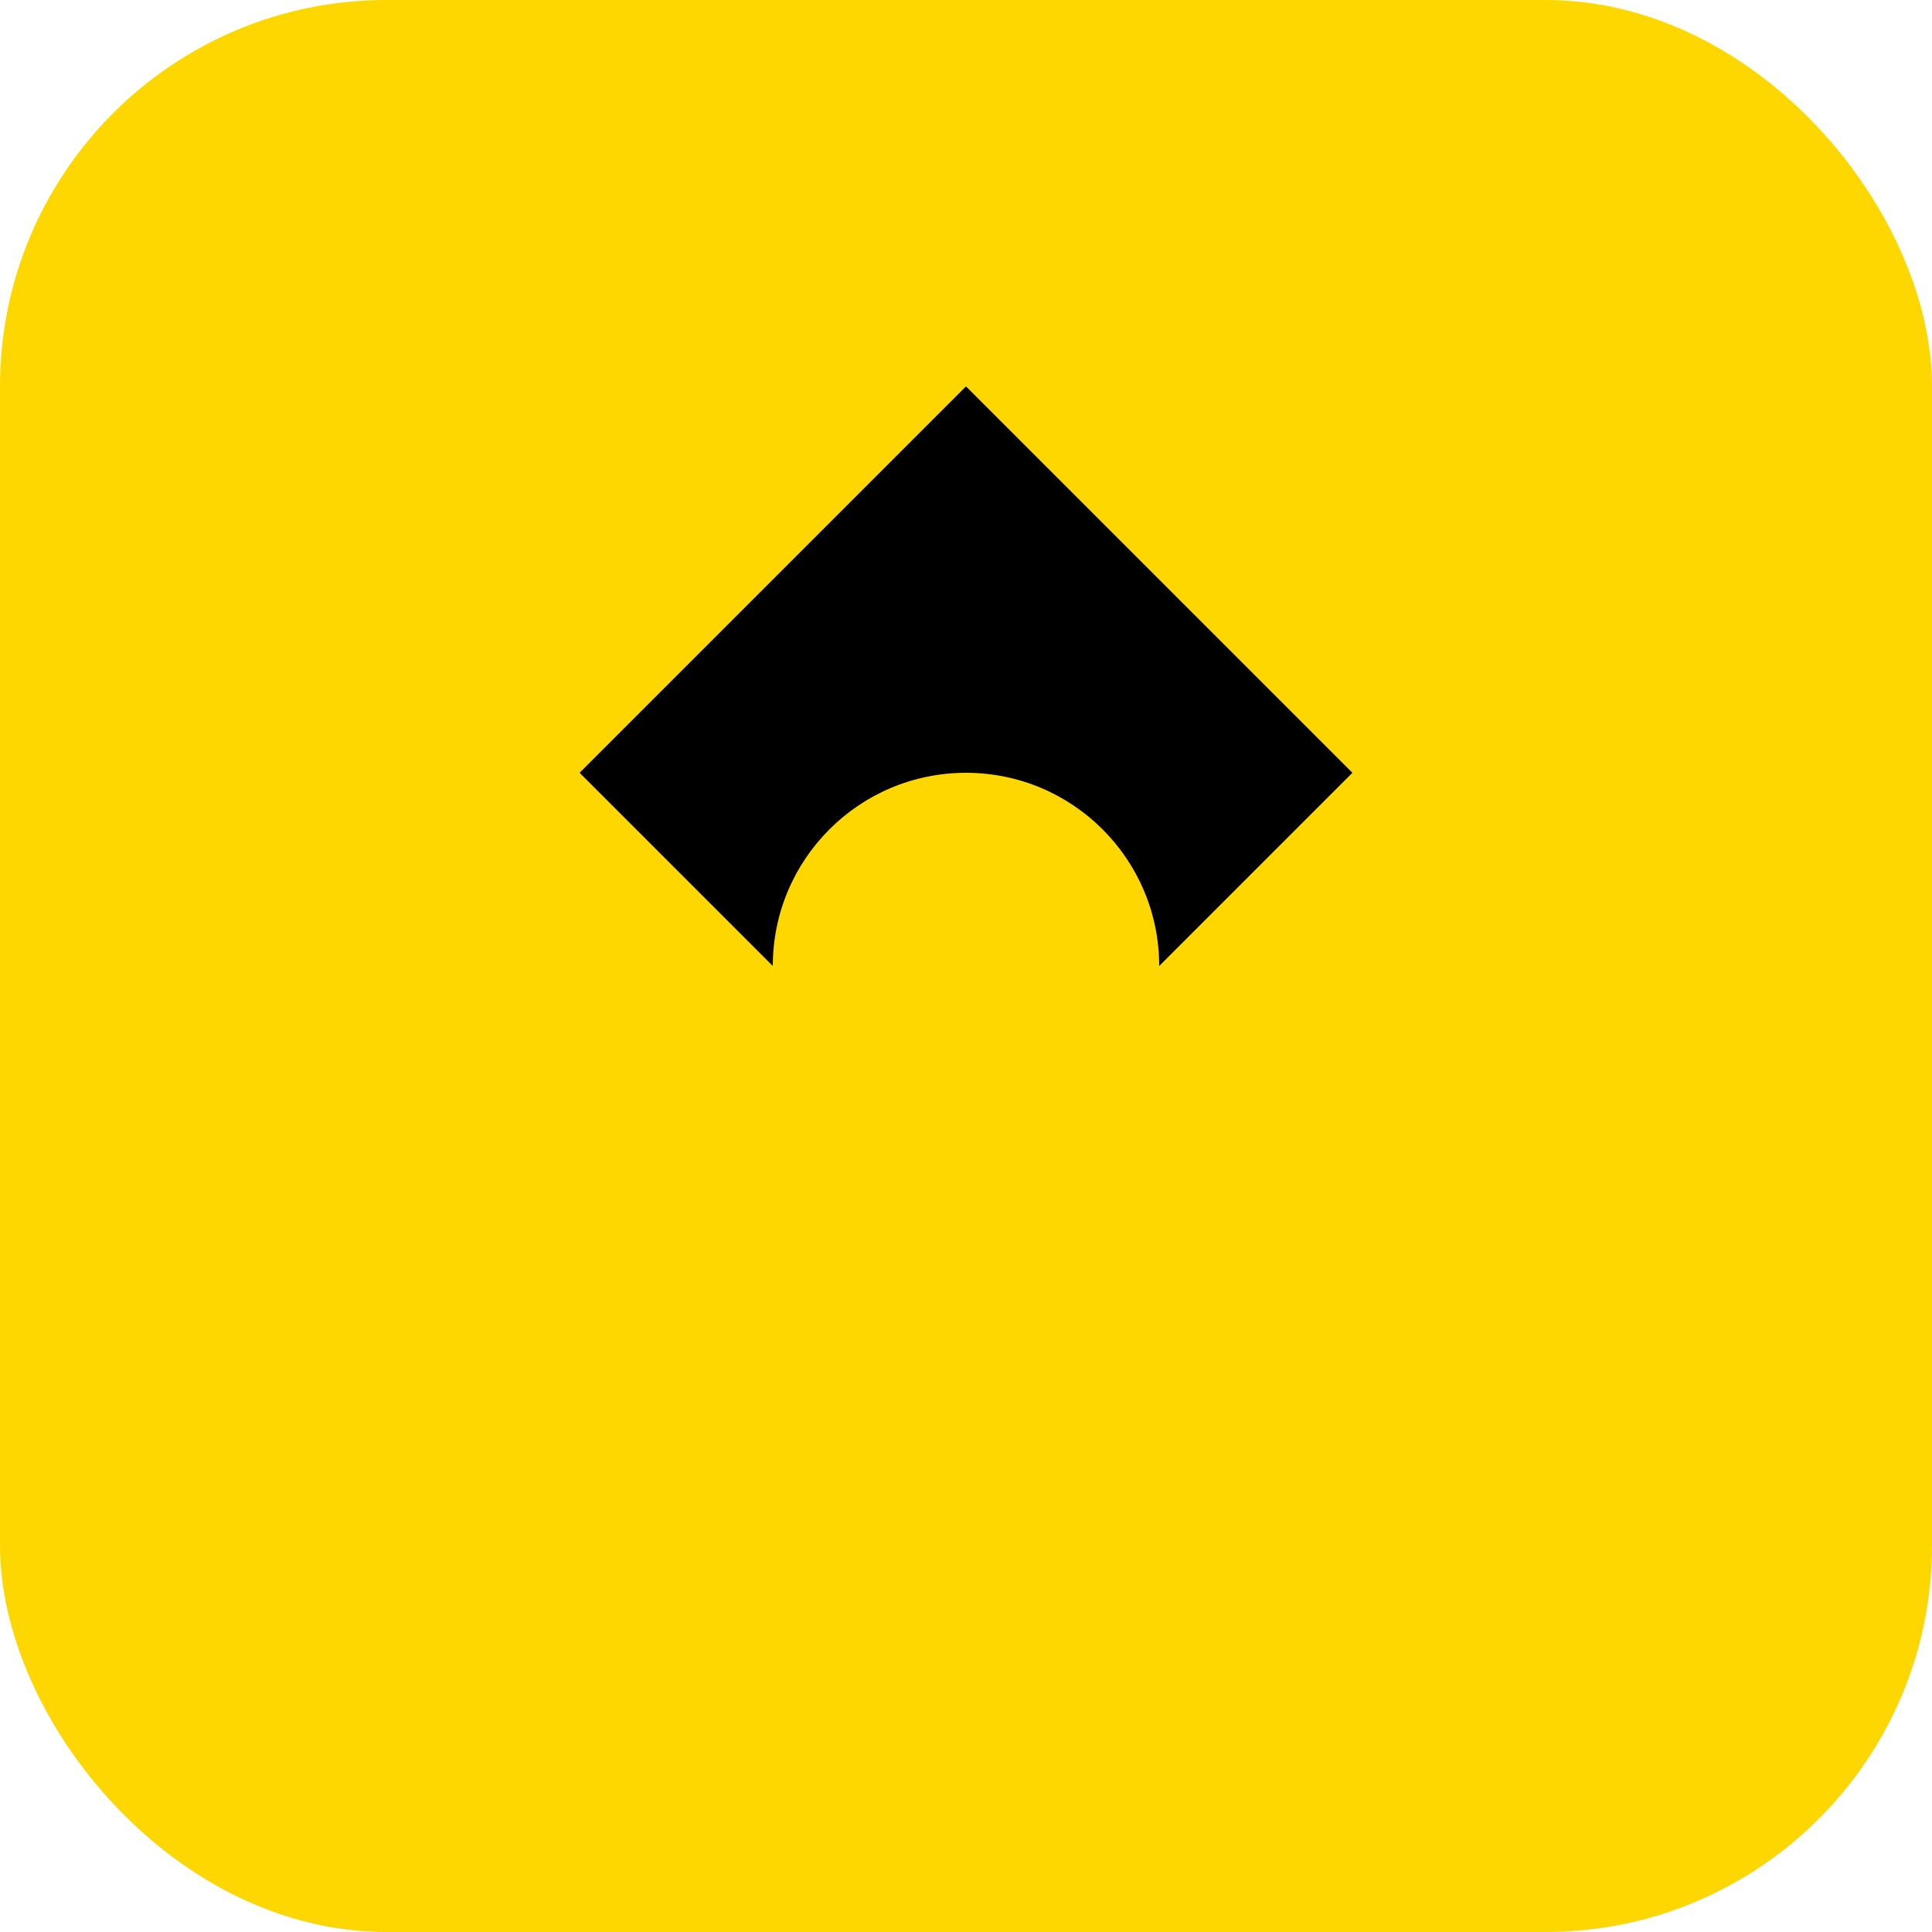 <svg width="40" height="40" viewBox="0 0 40 40" fill="none" xmlns="http://www.w3.org/2000/svg">
  <rect width="40" height="40" rx="8" fill="#FFD700"/>
  <path d="M20 8L28 16L20 24L12 16L20 8Z" fill="#000"/>
  <circle cx="20" cy="20" r="4" fill="#FFD700"/>
</svg>